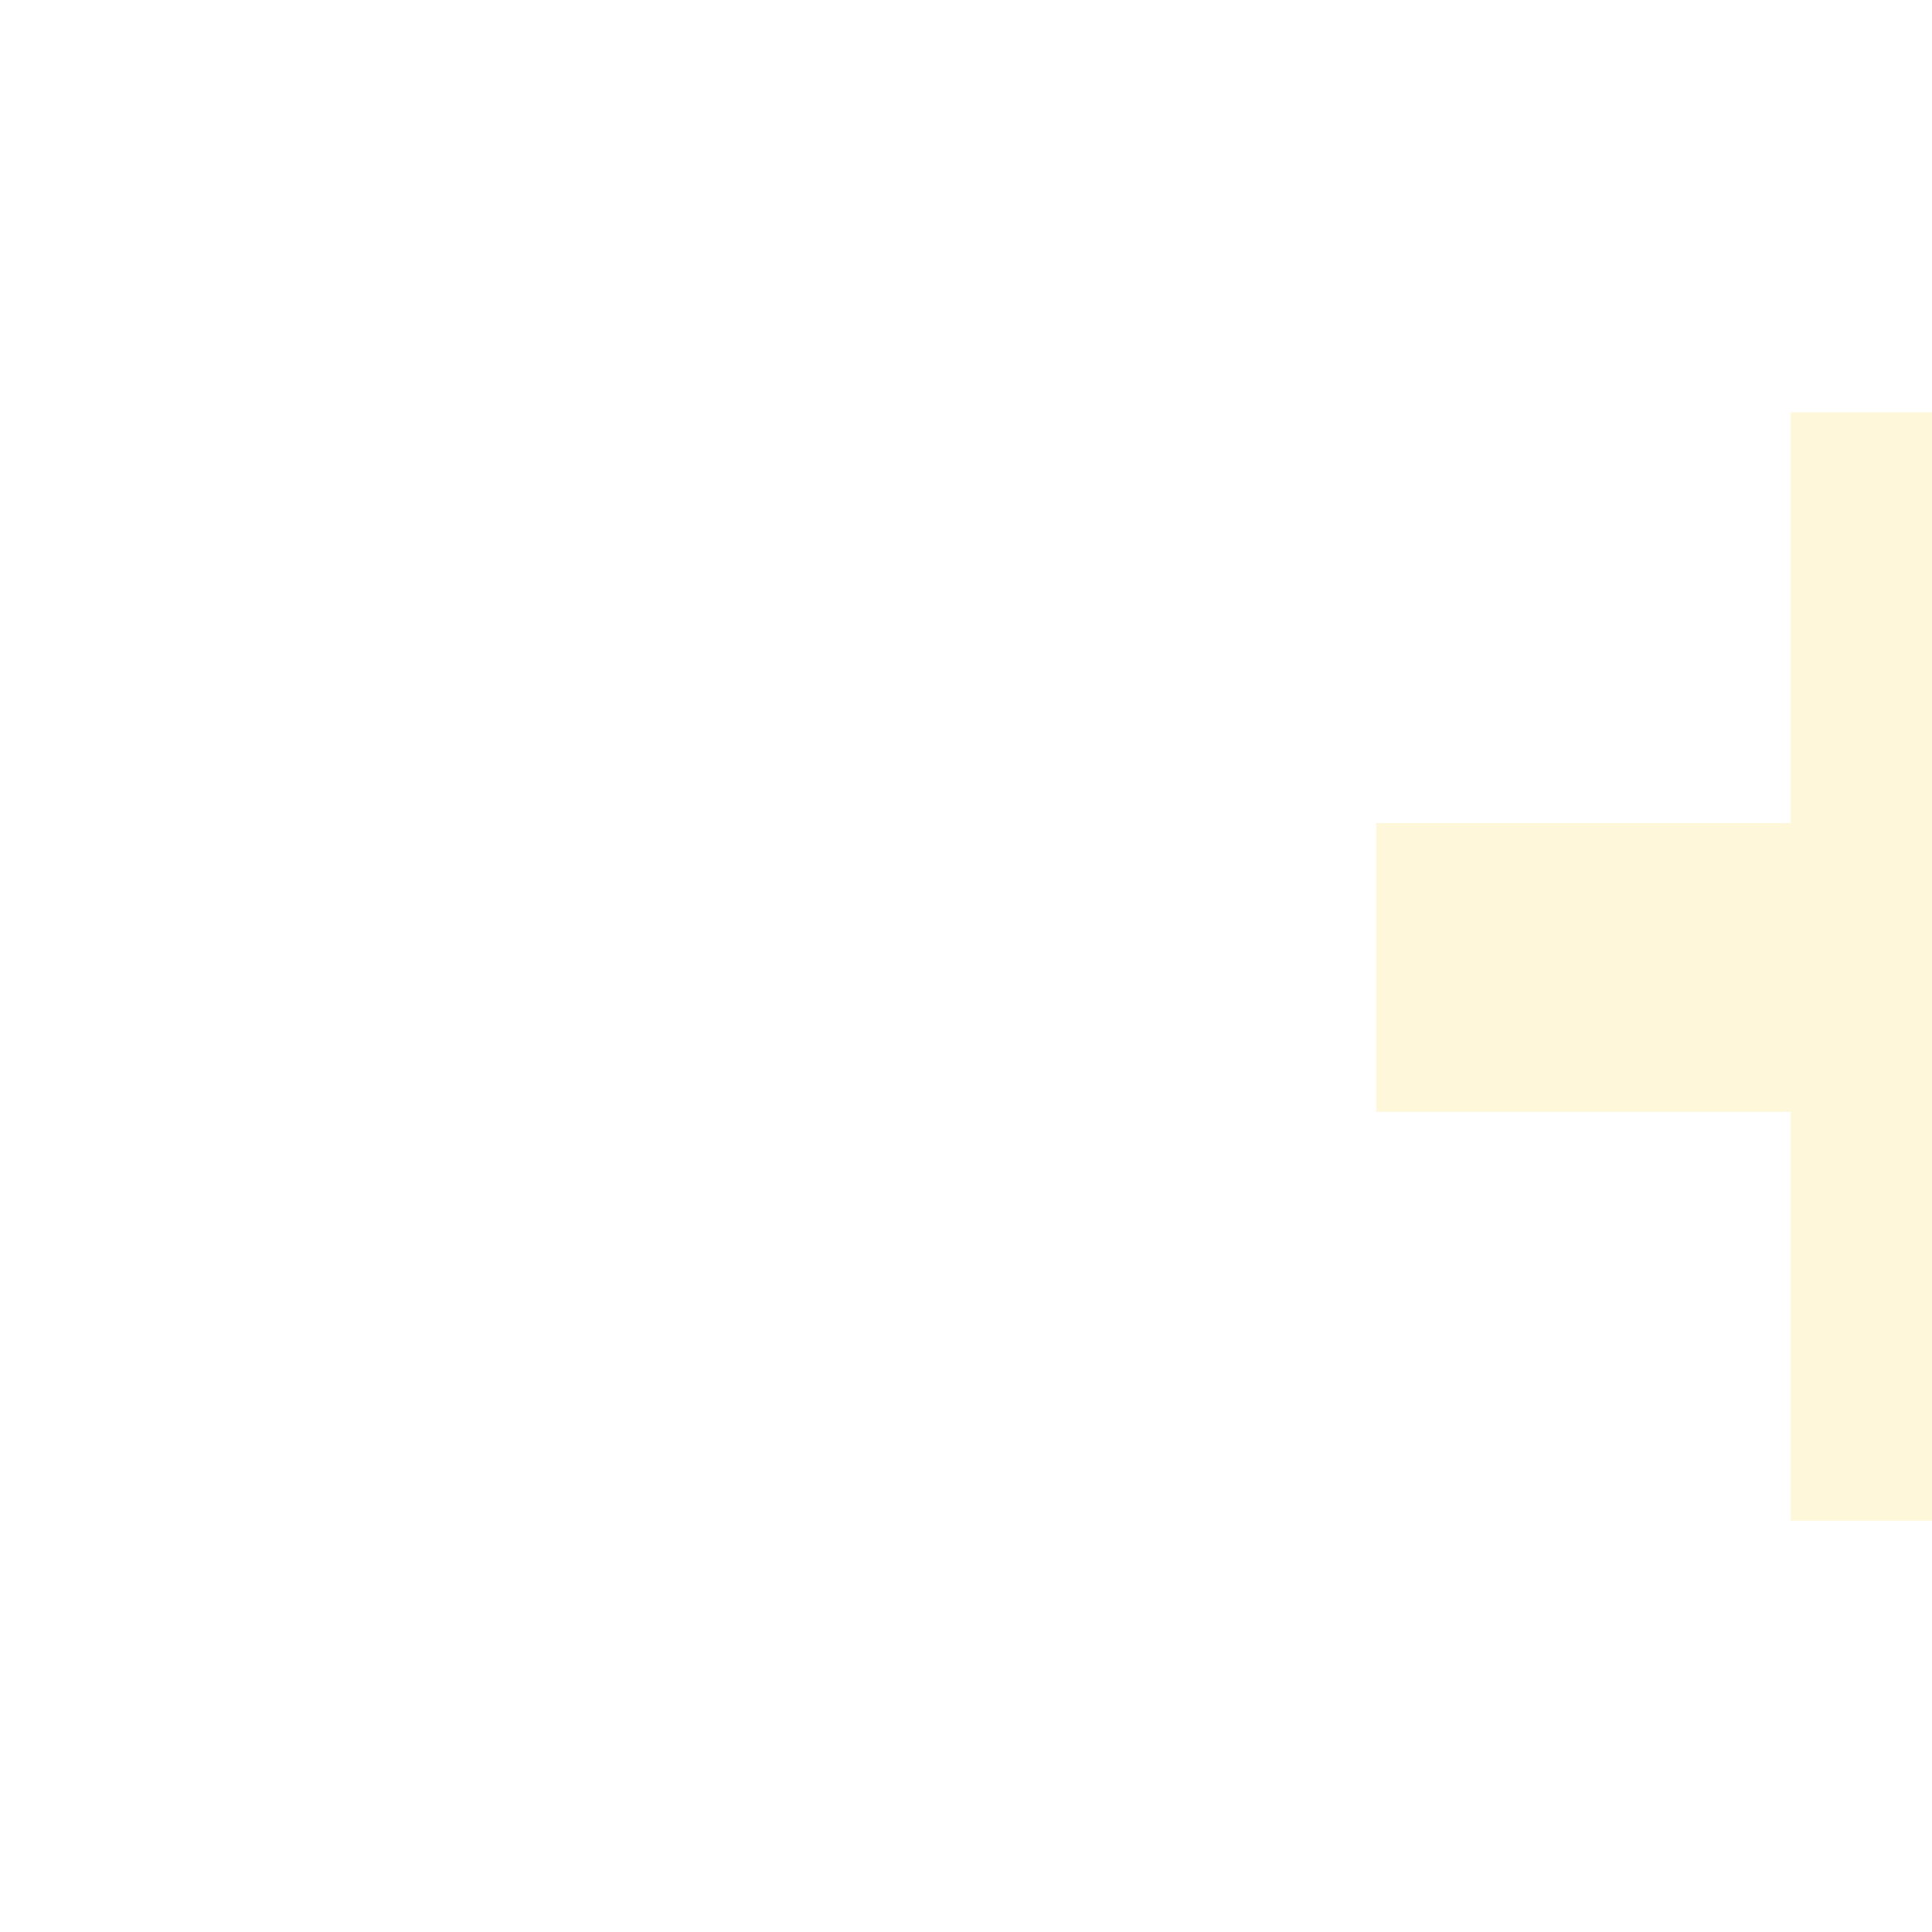 <?xml version="1.0" encoding="utf-8"?>
<!-- Generator: Adobe Illustrator 27.9.0, SVG Export Plug-In . SVG Version: 6.00 Build 0)  -->
<svg version="1.1" id="Ebene_1" xmlns="http://www.w3.org/2000/svg" xmlns:xlink="http://www.w3.org/1999/xlink" x="0px" y="0px"
	 viewBox="0 0 1000 1000" style="enable-background:new 0 0 1000 1000;" xml:space="preserve">
<style type="text/css">
	.st0{opacity:0.15;fill:#FEC803;}
</style>
<path id="Pfad_10617" class="st0" d="M926.9,426H712.4v149.5h214.5v211.6h152.4V575.5h212.6V426h-212.6V213.4H926.9V426z"/>
</svg>
